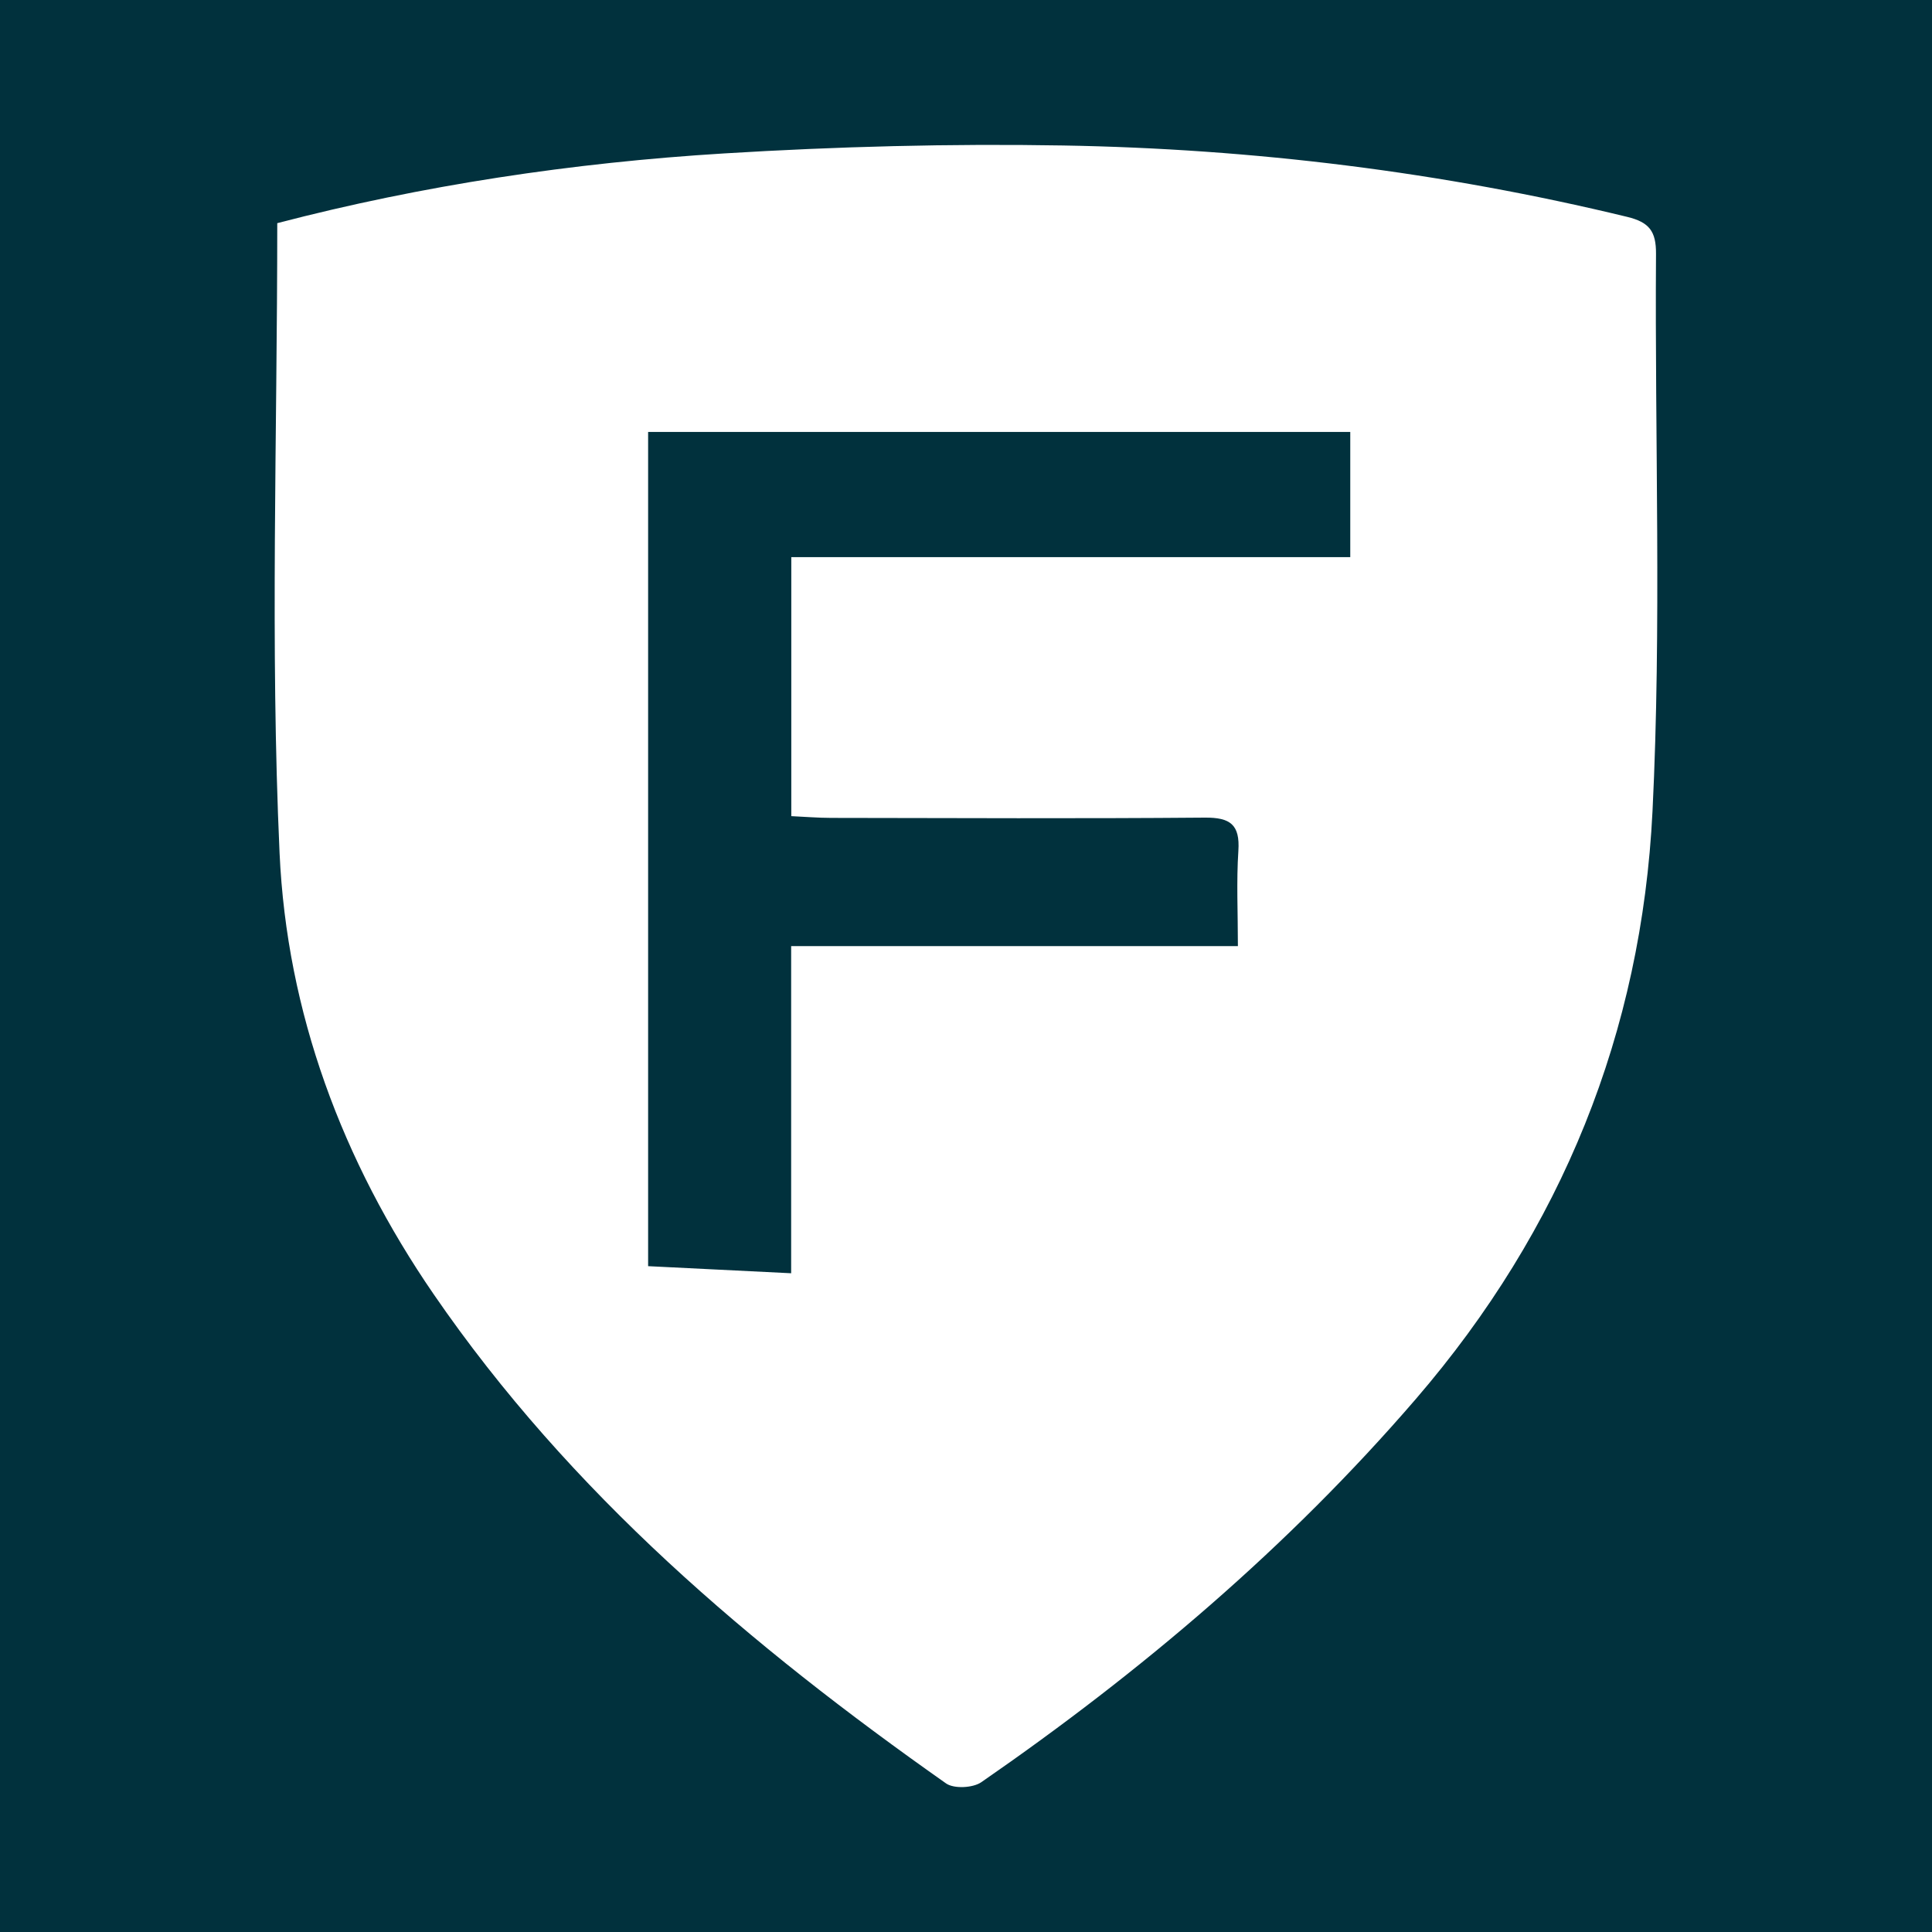 <?xml version="1.0" encoding="utf-8"?>
<!-- Generator: Adobe Illustrator 17.0.0, SVG Export Plug-In . SVG Version: 6.00 Build 0)  -->
<!DOCTYPE svg PUBLIC "-//W3C//DTD SVG 1.1//EN" "http://www.w3.org/Graphics/SVG/1.1/DTD/svg11.dtd">
<svg version="1.1" id="Layer_1" xmlns="http://www.w3.org/2000/svg" xmlns:xlink="http://www.w3.org/1999/xlink" x="0px" y="0px"
	 width="200px" height="200px" viewBox="0 0 200 200" enable-background="new 0 0 200 200" xml:space="preserve">
<rect fill="#01313D" width="200" height="200"/>
<g>
	<path fill="#FFFFFF" d="M28.702,23.102c15.026-3.924,30.571-6.26,46.276-7.221c11.662-0.713,23.379-1.022,35.06-0.821
		c19.709,0.339,39.209,2.738,58.407,7.39c2.298,0.557,3.001,1.502,2.985,3.837c-0.133,19.226,0.582,38.488-0.362,57.671
		c-1.126,22.887-9.375,43.313-24.503,60.869c-13.192,15.31-28.428,28.224-44.981,39.666c-0.868,0.6-2.835,0.699-3.652,0.124
		c-20.203-14.224-38.89-30.044-53.039-50.64C35.412,120.175,29.69,104.798,28.941,88.3C27.963,66.764,28.702,45.149,28.702,23.102z
		 M81.9,131.807c0-11.556,0-22.567,0-33.867c15.583,0,30.698,0,46.247,0c0-3.484-0.16-6.686,0.049-9.864
		c0.179-2.725-0.85-3.458-3.482-3.436c-12.889,0.109-25.78,0.047-38.67,0.028c-1.367-0.002-2.733-0.117-4.129-0.181
		c0-9.138,0-17.816,0-26.813c19.326,0,38.485,0,57.864,0c0-4.22,0-8.323,0-12.961c-24.339,0-48.465,0-72.686,0
		c0,29.146,0,57.615,0,86.36C71.934,131.313,76.548,131.542,81.9,131.807z"/>
</g>
</svg>
